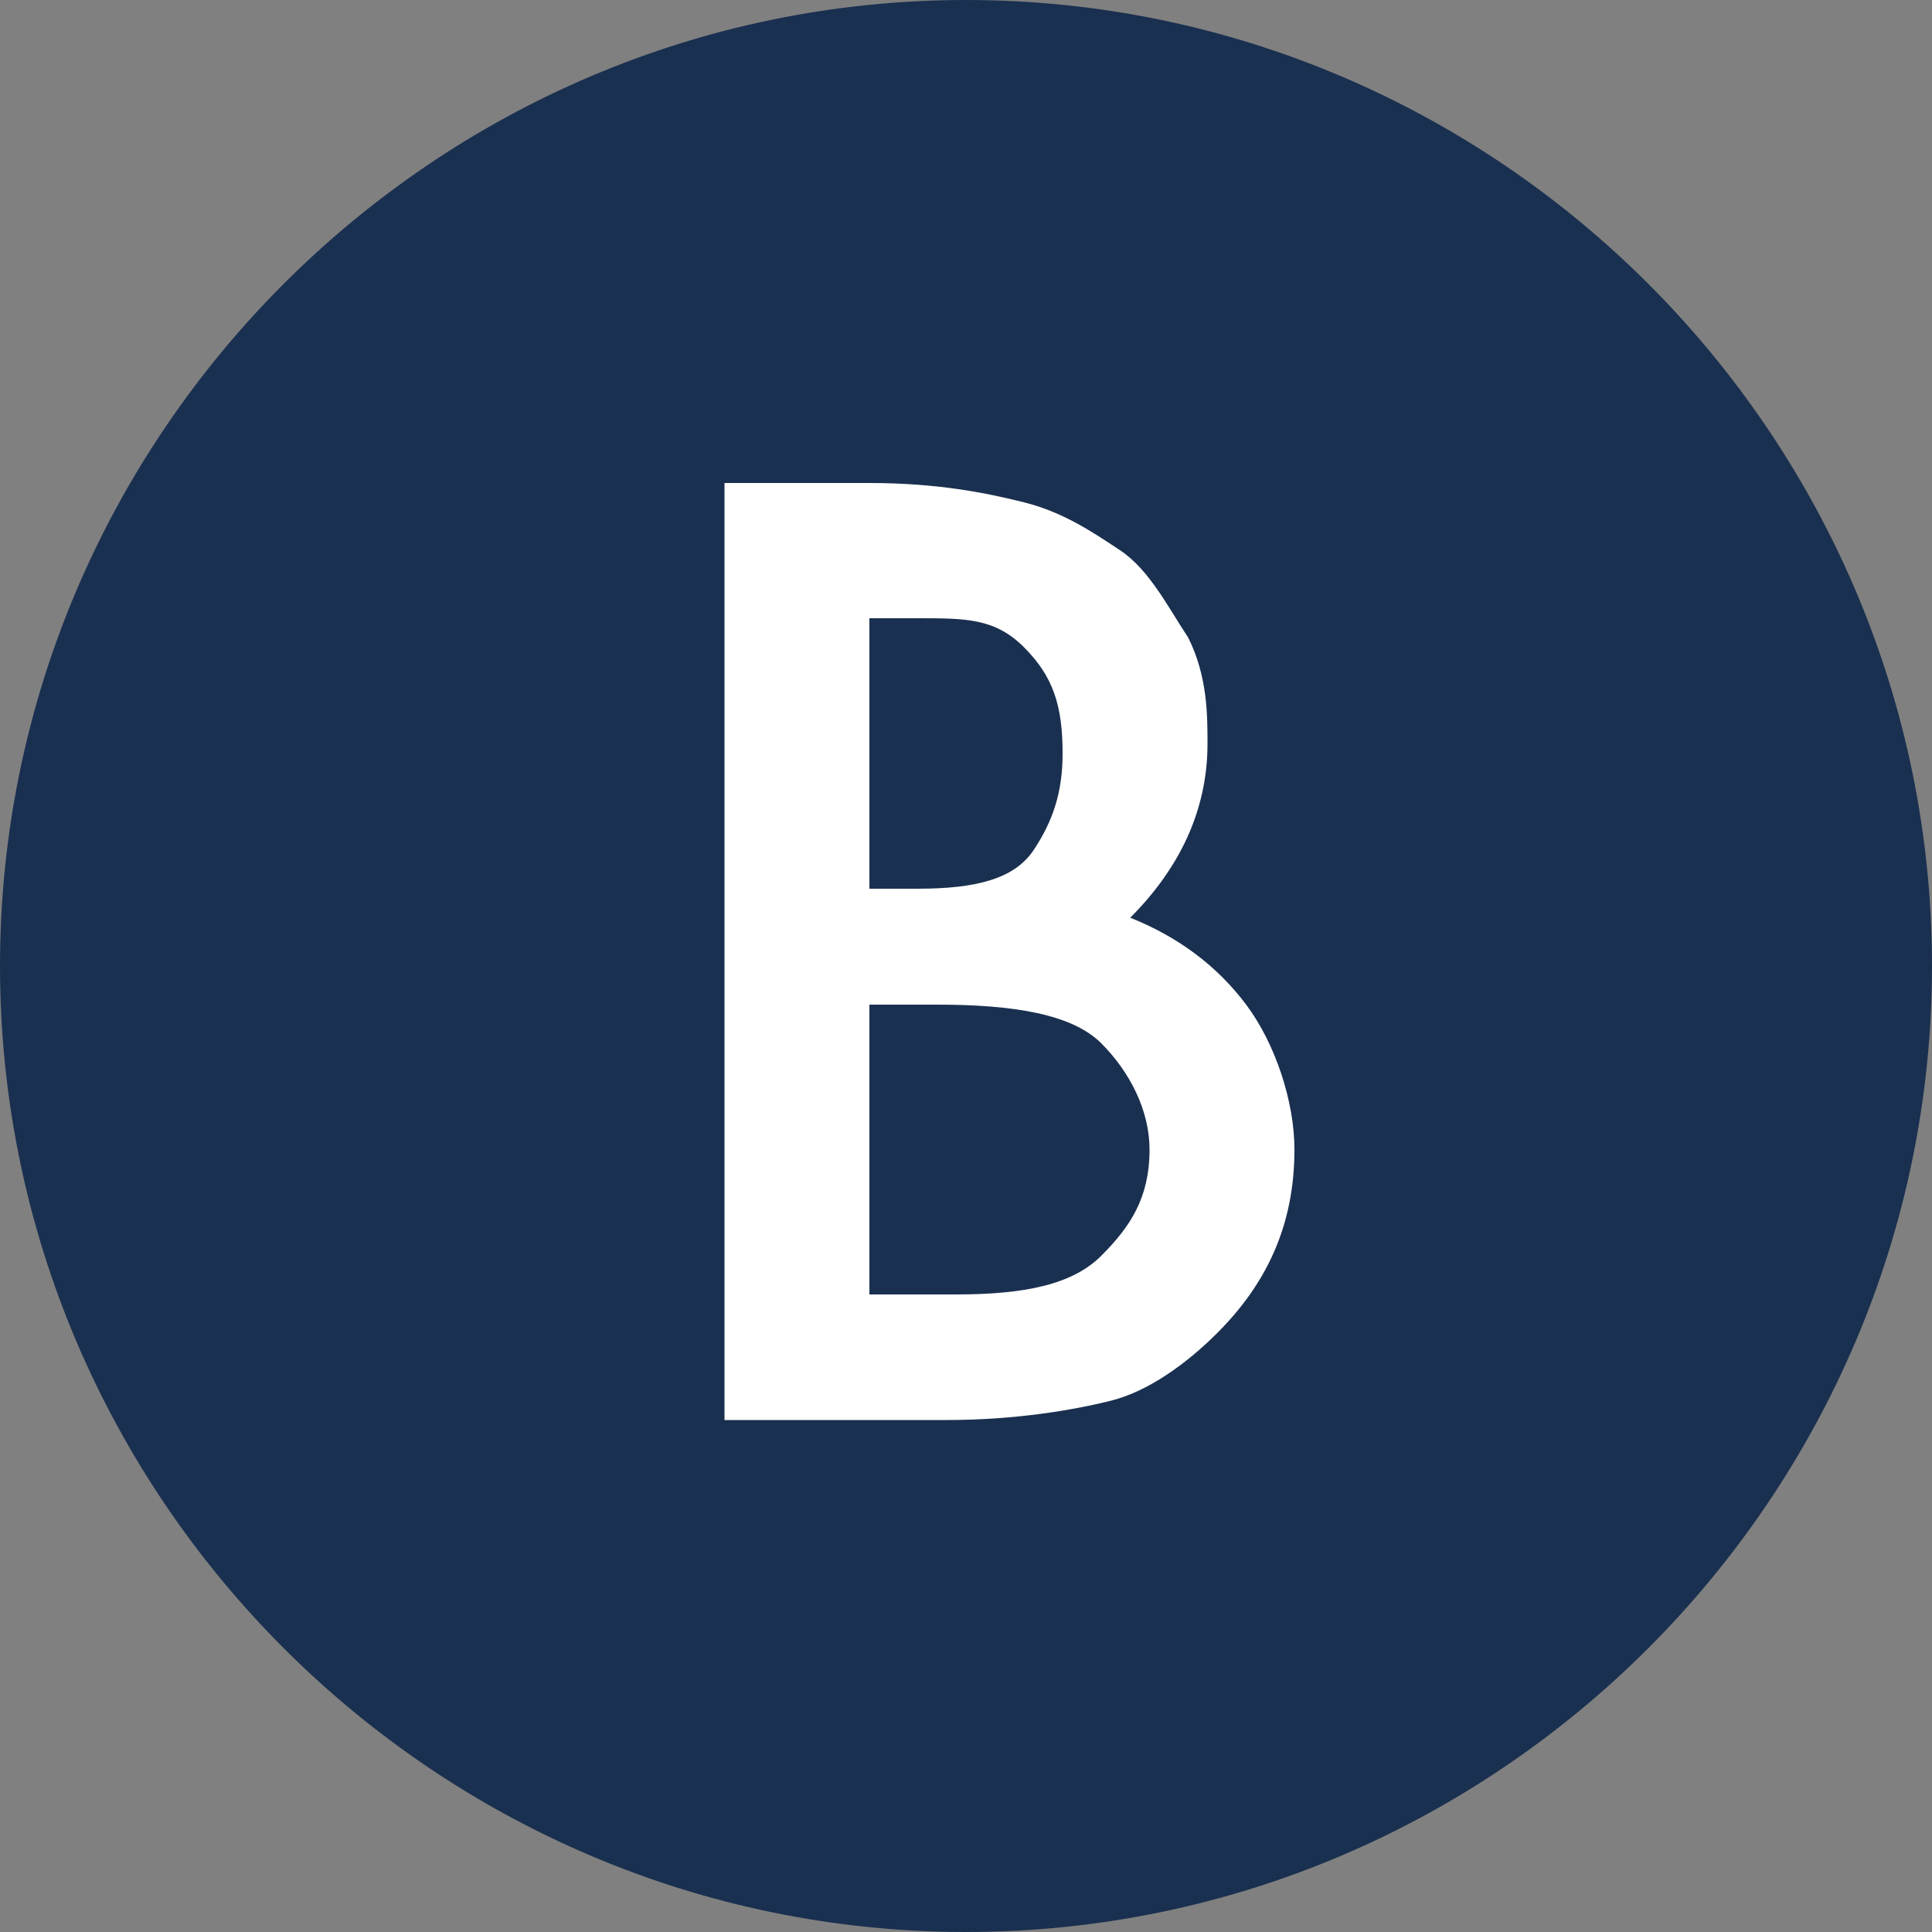 <?xml version="1.0" encoding="utf-8"?>
<!-- Generator: Adobe Illustrator 23.0.1, SVG Export Plug-In . SVG Version: 6.00 Build 0)  -->
<svg version="1.1" id="Camada_1" xmlns="http://www.w3.org/2000/svg" xmlns:xlink="http://www.w3.org/1999/xlink" x="0px" y="0px"
	 viewBox="0 0 20 20" style="enable-background:new 0 0 20 20;" xml:space="preserve">
<rect x="0" y="0" width="20" height="20" fill="#808080" stroke="none"/>
<style type="text/css">
	.st0{fill-rule:evenodd;clip-rule:evenodd;fill:#1A3050;}
	.st1{fill-rule:evenodd;clip-rule:evenodd;fill:#FFFFFF;}
</style>
<path id="Fill-1" class="st0" d="M20,10c0,5.5-4.5,10-10,10S0,15.5,0,10S4.5,0,10,0S20,4.5,20,10"/>
<path id="B" class="st1" d="M7.5,14.8V5H9c0.7,0,1.2,0.1,1.6,0.2c0.4,0.1,0.7,0.3,1,0.5c0.3,0.2,0.5,0.6,0.7,0.9
	c0.2,0.4,0.2,0.8,0.2,1.1c0,0.7-0.3,1.3-0.8,1.8c0.5,0.2,0.9,0.5,1.2,0.9c0.3,0.4,0.5,1,0.5,1.5c0,0.8-0.3,1.4-0.8,1.9
	c-0.3,0.3-0.7,0.6-1.1,0.7c-0.4,0.1-1,0.2-1.7,0.2H7.5z M9,9.2h0.5c0.6,0,1-0.1,1.2-0.4S11,8.2,11,7.8c0-0.5-0.1-0.8-0.4-1.1
	S10,6.4,9.5,6.4H9V9.2z M9,13.4h0.9c0.7,0,1.2-0.1,1.5-0.4c0.3-0.3,0.5-0.6,0.5-1.1c0-0.4-0.2-0.8-0.5-1.1c-0.3-0.3-0.9-0.4-1.7-0.4
	H9V13.4z"/>
</svg>
